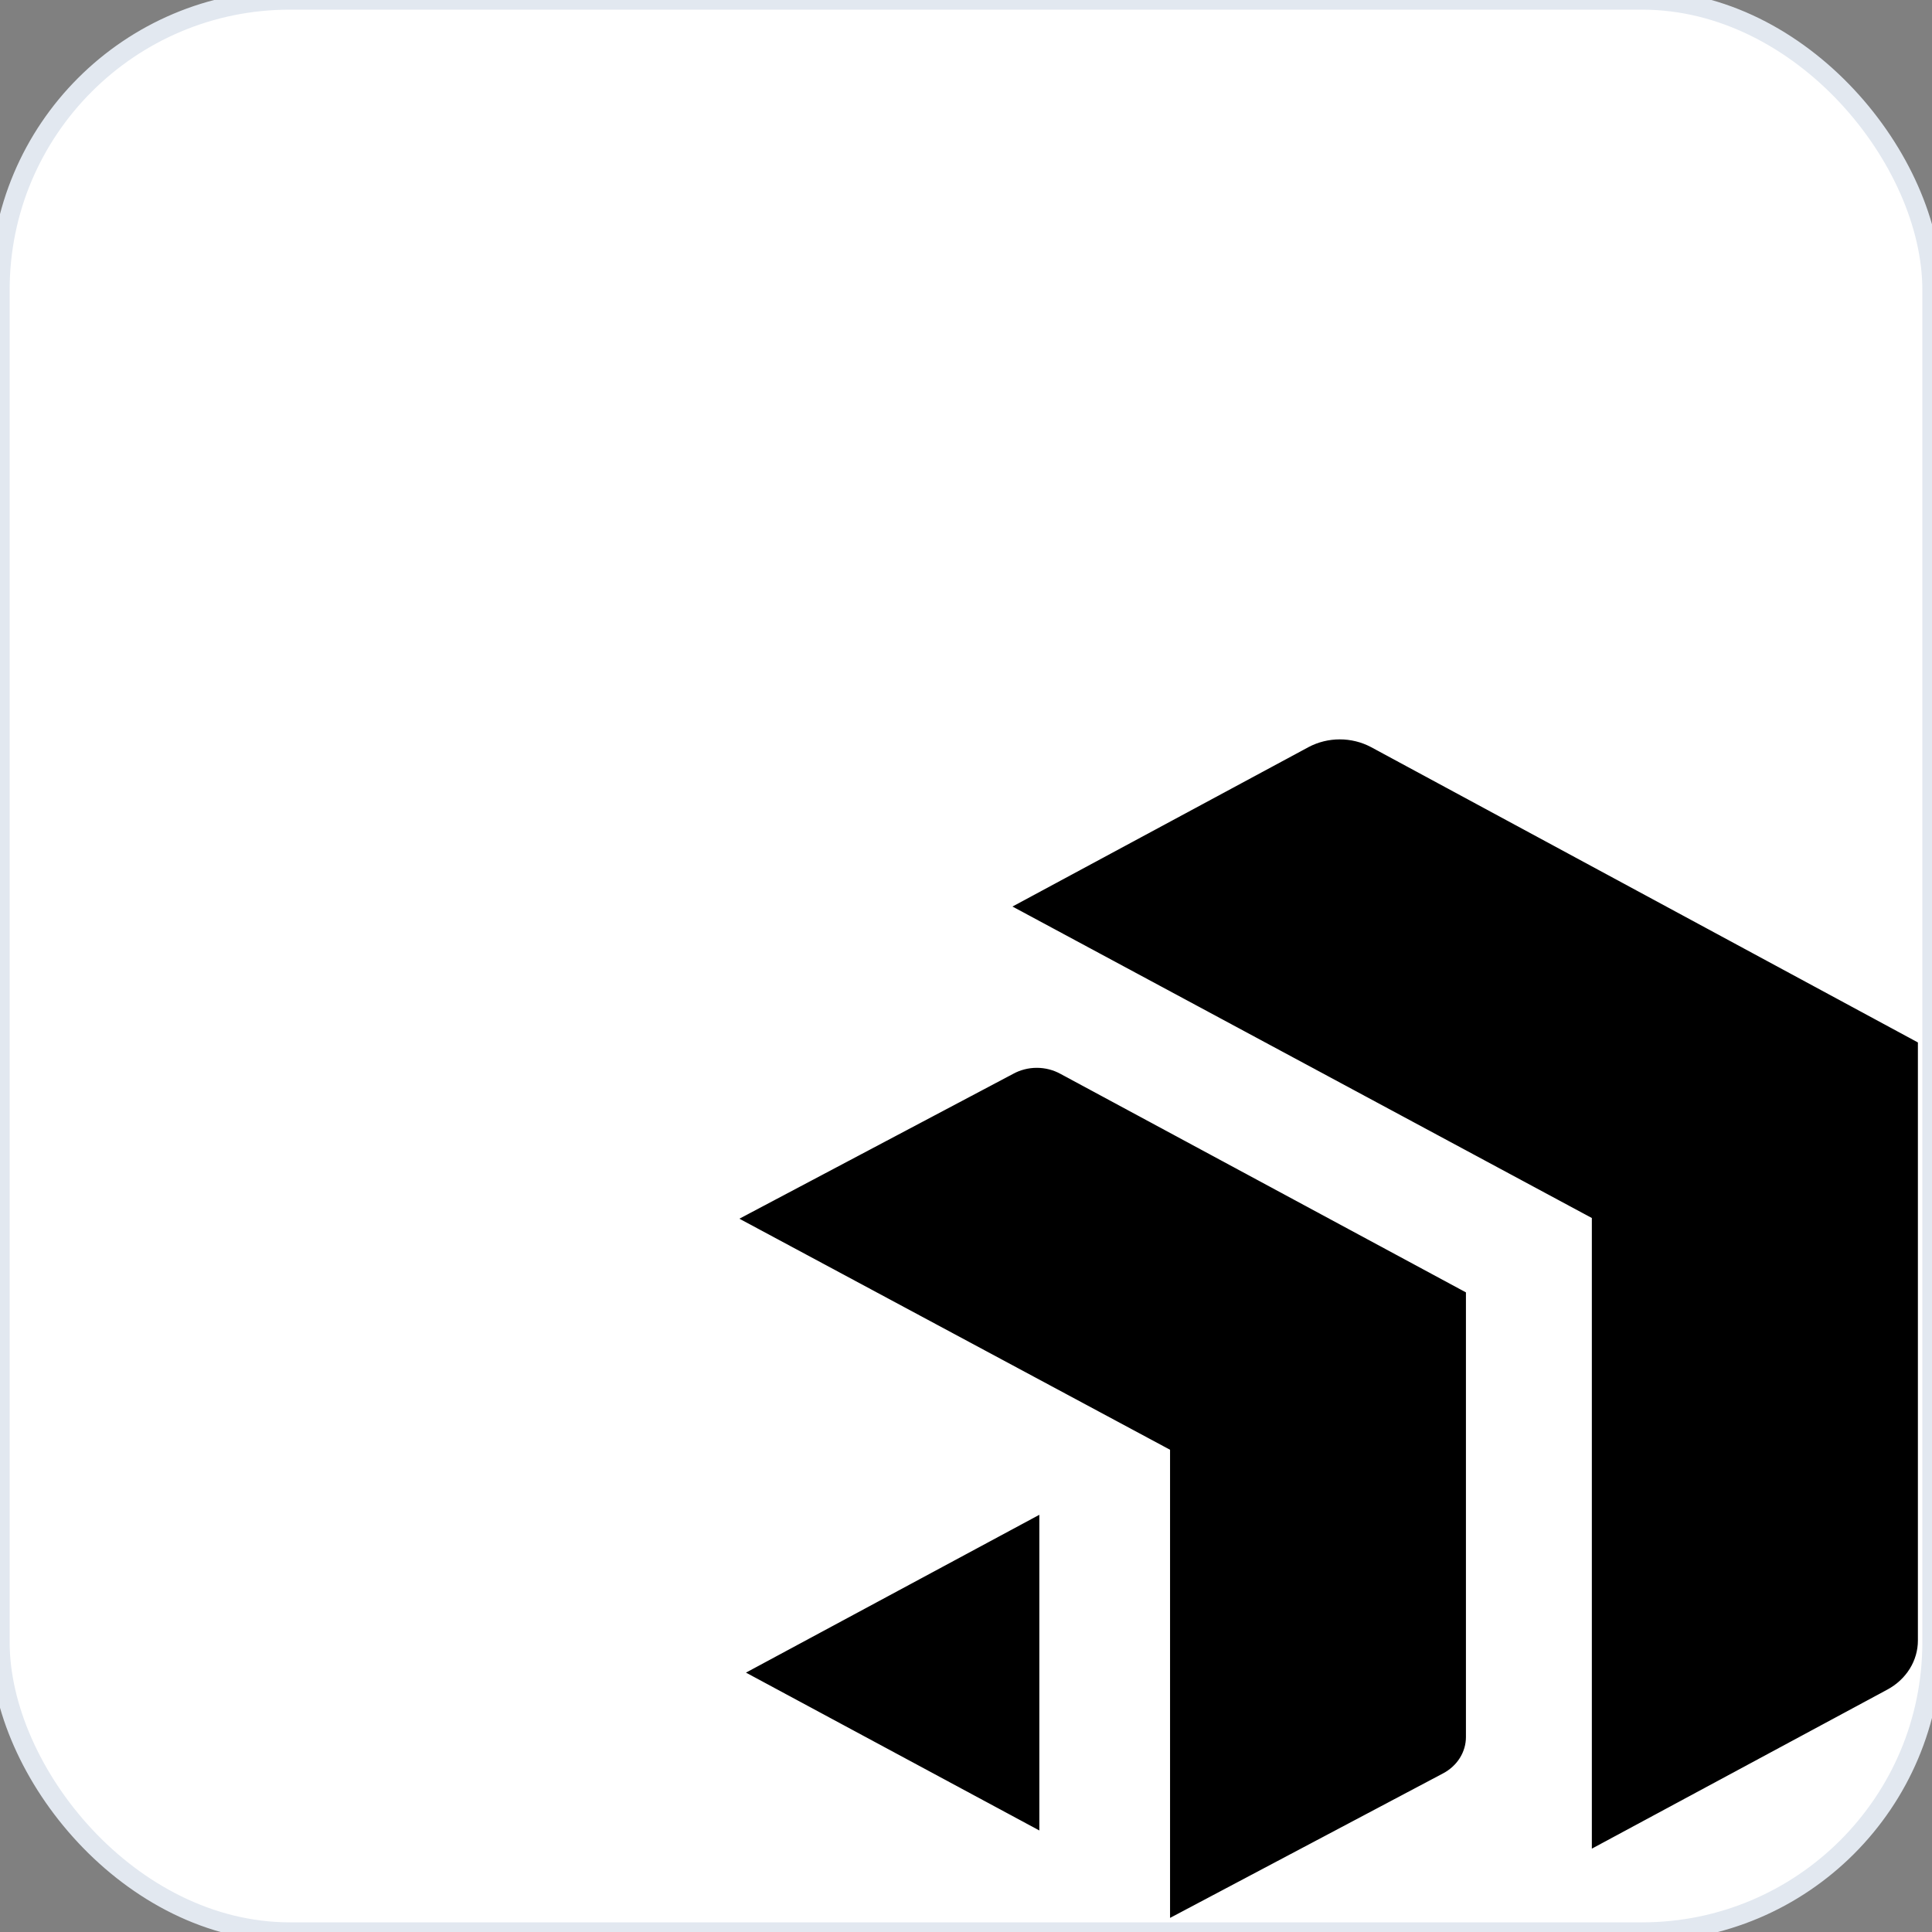 <svg width="400" height="400" viewBox="0 0 400 400" fill="none" xmlns="http://www.w3.org/2000/svg">
<rect x="0" y="0" width="400" height="400" fill="#808080" stroke="none"/>
<rect width="400" height="400" rx="60" ry="60" fill="white"/>
<rect width="400" height="400" rx="60" ry="60" stroke="#E2E8F0" stroke-width="4"/>
<g clip-path="url(#clip0_4_49)" transform="translate(75 75) scale(4.88)">
<path d="M42.795 16.326C42.393 16.113 41.937 16 41.473 16C41.009 16 40.553 16.113 40.151 16.326L27.586 23.092L52.167 36.307V63.062L64.7 56.316C65.096 56.104 65.424 55.799 65.653 55.433C65.881 55.066 66.001 54.652 66 54.23V28.858L42.795 16.326Z" fill="black"/>
<path d="M27.608 30.194L16 36.336L34.272 46.139V66L45.858 59.867C46.152 59.711 46.397 59.486 46.567 59.215C46.736 58.944 46.826 58.637 46.825 58.324V39.462L29.628 30.194C29.324 30.025 28.974 29.935 28.618 29.935C28.262 29.935 27.913 30.025 27.608 30.194Z" fill="black"/>
<path d="M28.726 62.291V48.898L16.279 55.594L28.726 62.291Z" fill="black"/>
</g>
<defs>
<clipPath id="clip0_4_49">
<rect width="50" height="50" fill="white" transform="translate(16 16)"/>
</clipPath>
</defs>
</svg>
